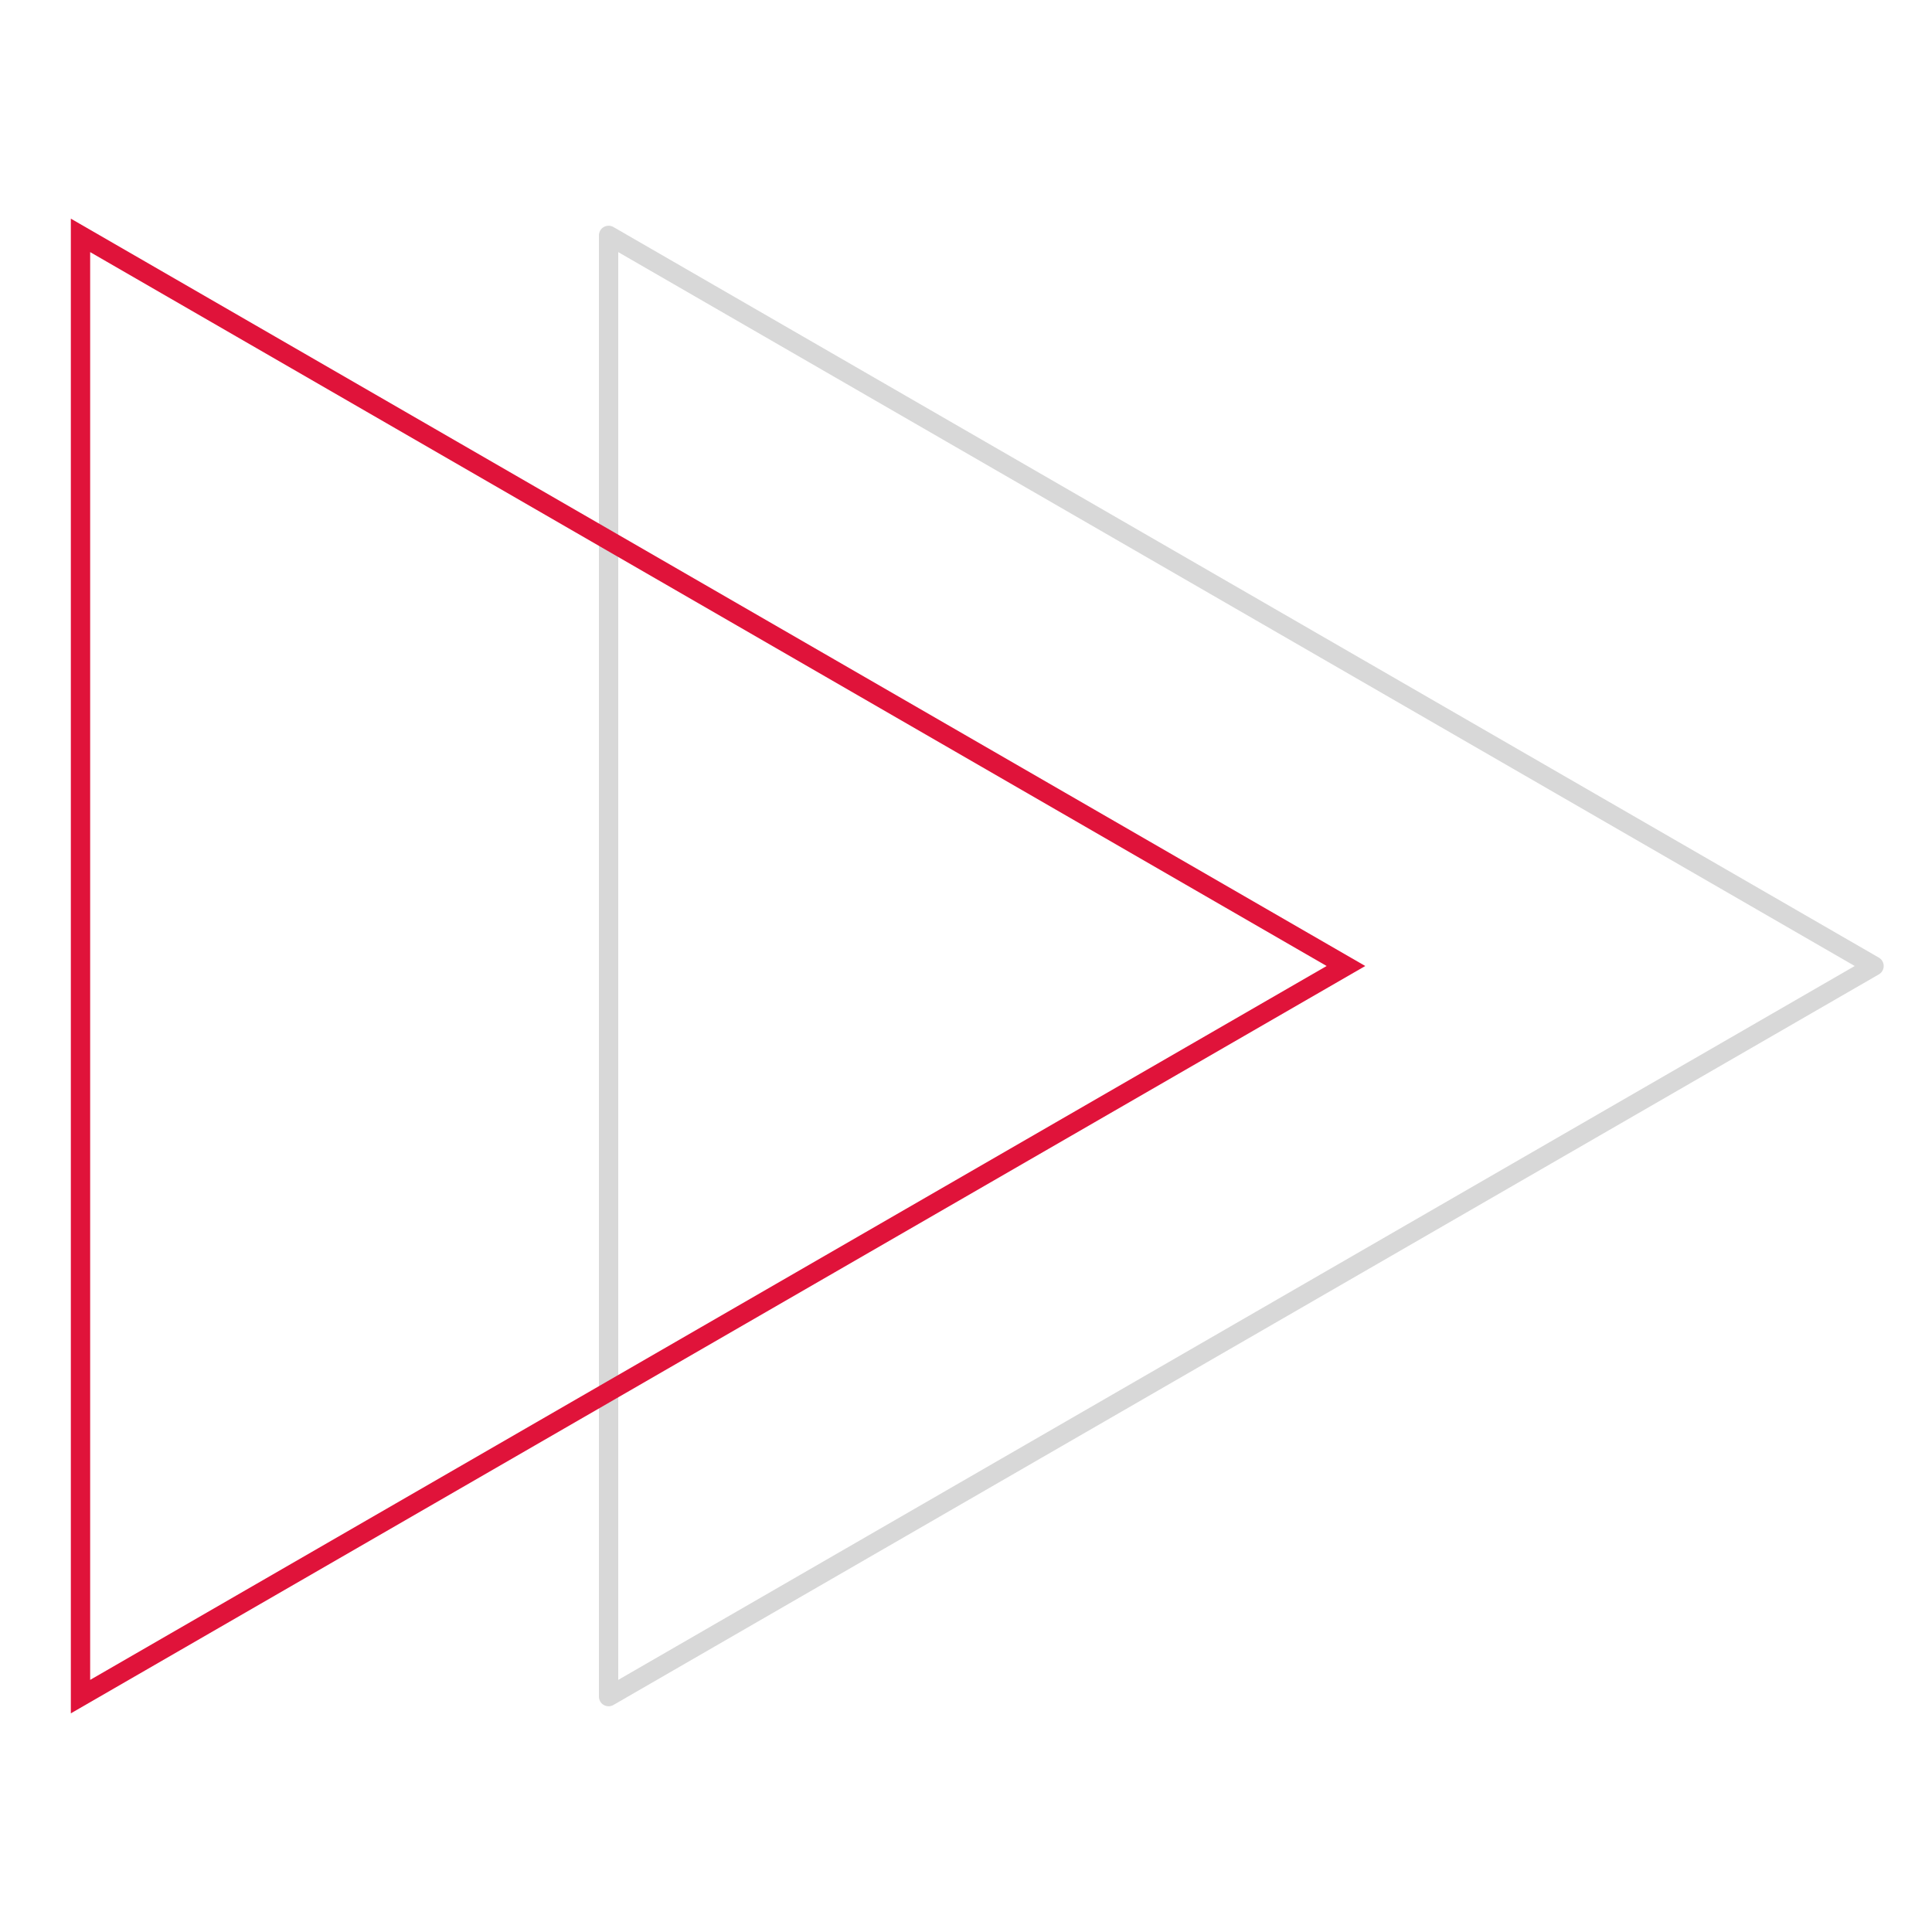 <svg width="150" height="150" viewBox="0 0 150 150" fill="none" xmlns="http://www.w3.org/2000/svg">
<g clip-path="url(#clip0)">
<path d="M47.25 18.275L145.5 75L47.25 131.725L47.25 18.275Z" stroke="#D8D8D8" stroke-width="1.5" stroke-linejoin="round"/>
<path d="M6.25 18.275L104.5 75L6.25 131.725L6.25 18.275Z" stroke="#E0133A" stroke-width="1.5"/>
</g>
<defs>
<clipPath id="clip0">
<rect width="150" height="150" fill="white"/>
</clipPath>
</defs>
</svg>
